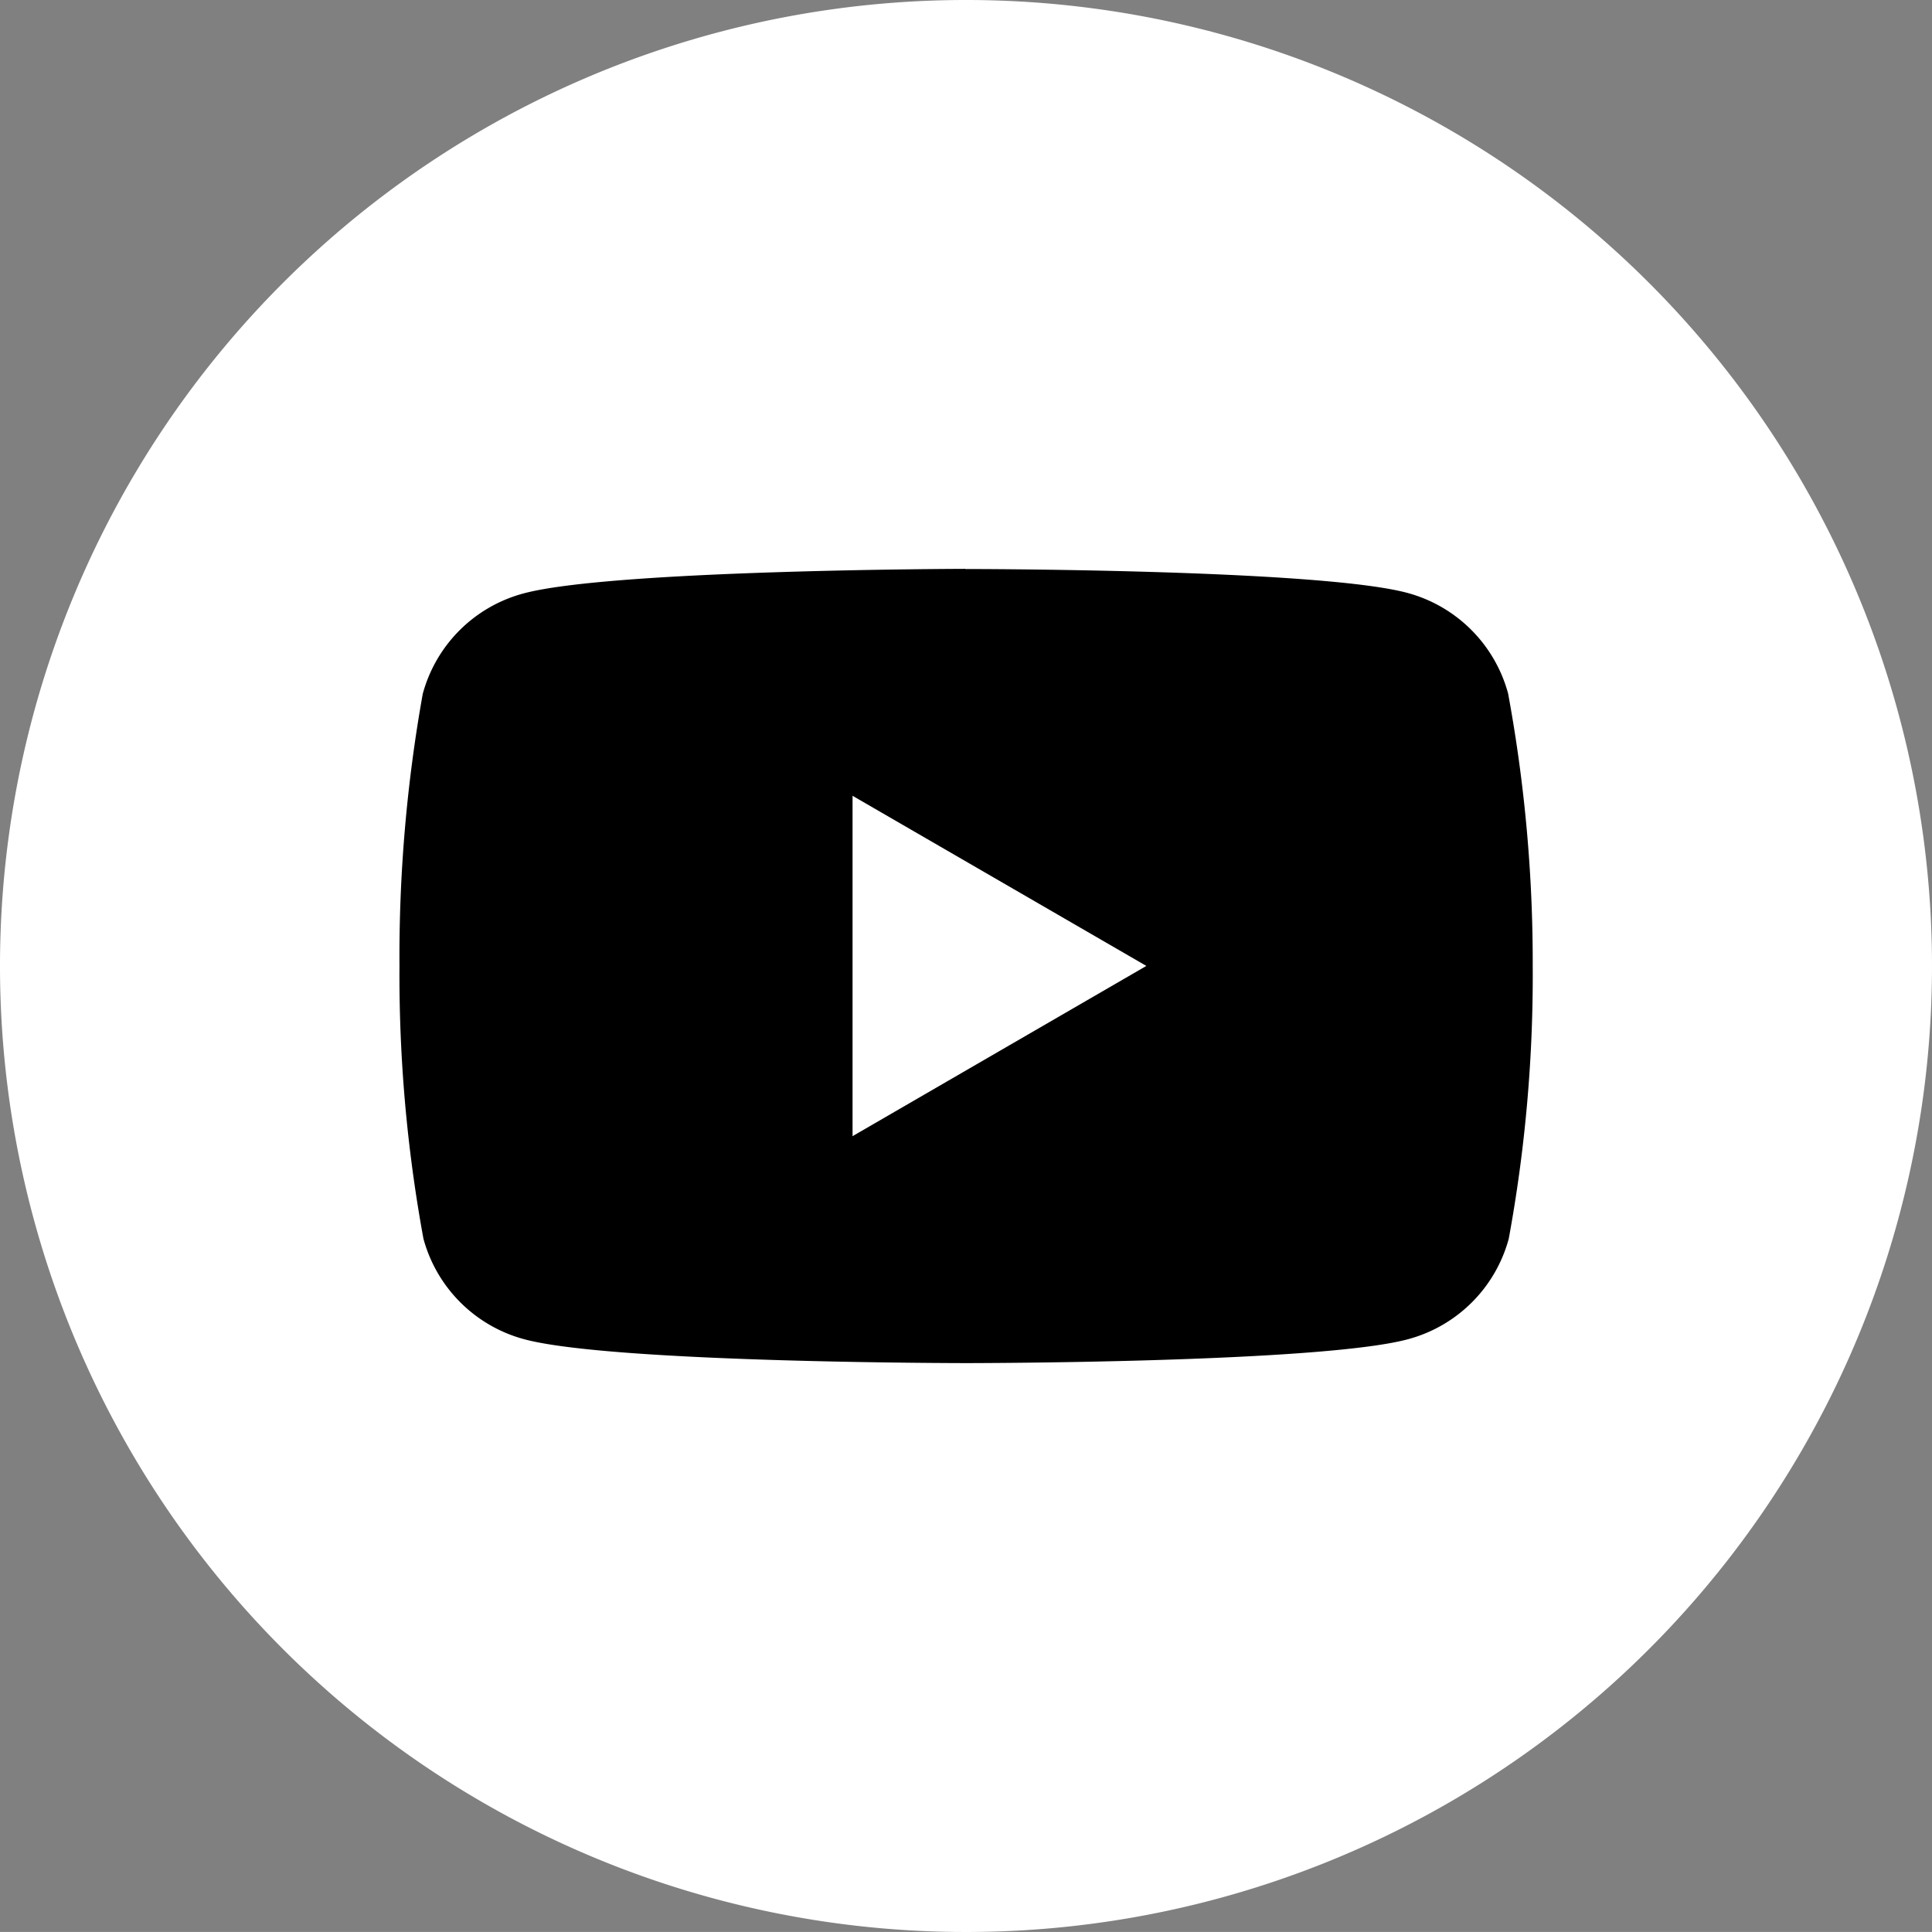 <svg xmlns="http://www.w3.org/2000/svg" width="48.91" height="48.909" viewBox="0 0 48.91 48.909">
  <rect x="0" y="0" width="48.91" height="48.909" fill="#808080" stroke="none"/>
  <g id="グループ_104" data-name="グループ 104" transform="translate(0)">
    <path id="path614" d="M13.28,0A24.455,24.455,0,1,0,37.735,24.455,24.454,24.454,0,0,0,13.28,0" transform="translate(11.175)" fill="#fff"/>
    <path id="path618" d="M6.229,3.12l7.438,4.307-7.438,4.31ZM9.083-2.625S.116-2.608-2.11-2A3.607,3.607,0,0,0-4.652.541a37.74,37.74,0,0,0-.589,6.886,36.954,36.954,0,0,0,.607,6.907,3.616,3.616,0,0,0,2.541,2.541c2.226.607,11.2.607,11.2.607s8.967,0,11.193-.607a3.611,3.611,0,0,0,2.541-2.541,36.853,36.853,0,0,0,.607-6.907,37.472,37.472,0,0,0-.624-6.9,3.616,3.616,0,0,0-2.541-2.541c-2.229-.607-11.2-.607-11.2-.607" transform="translate(15.354 17.026)"/>
  </g>
</svg>
